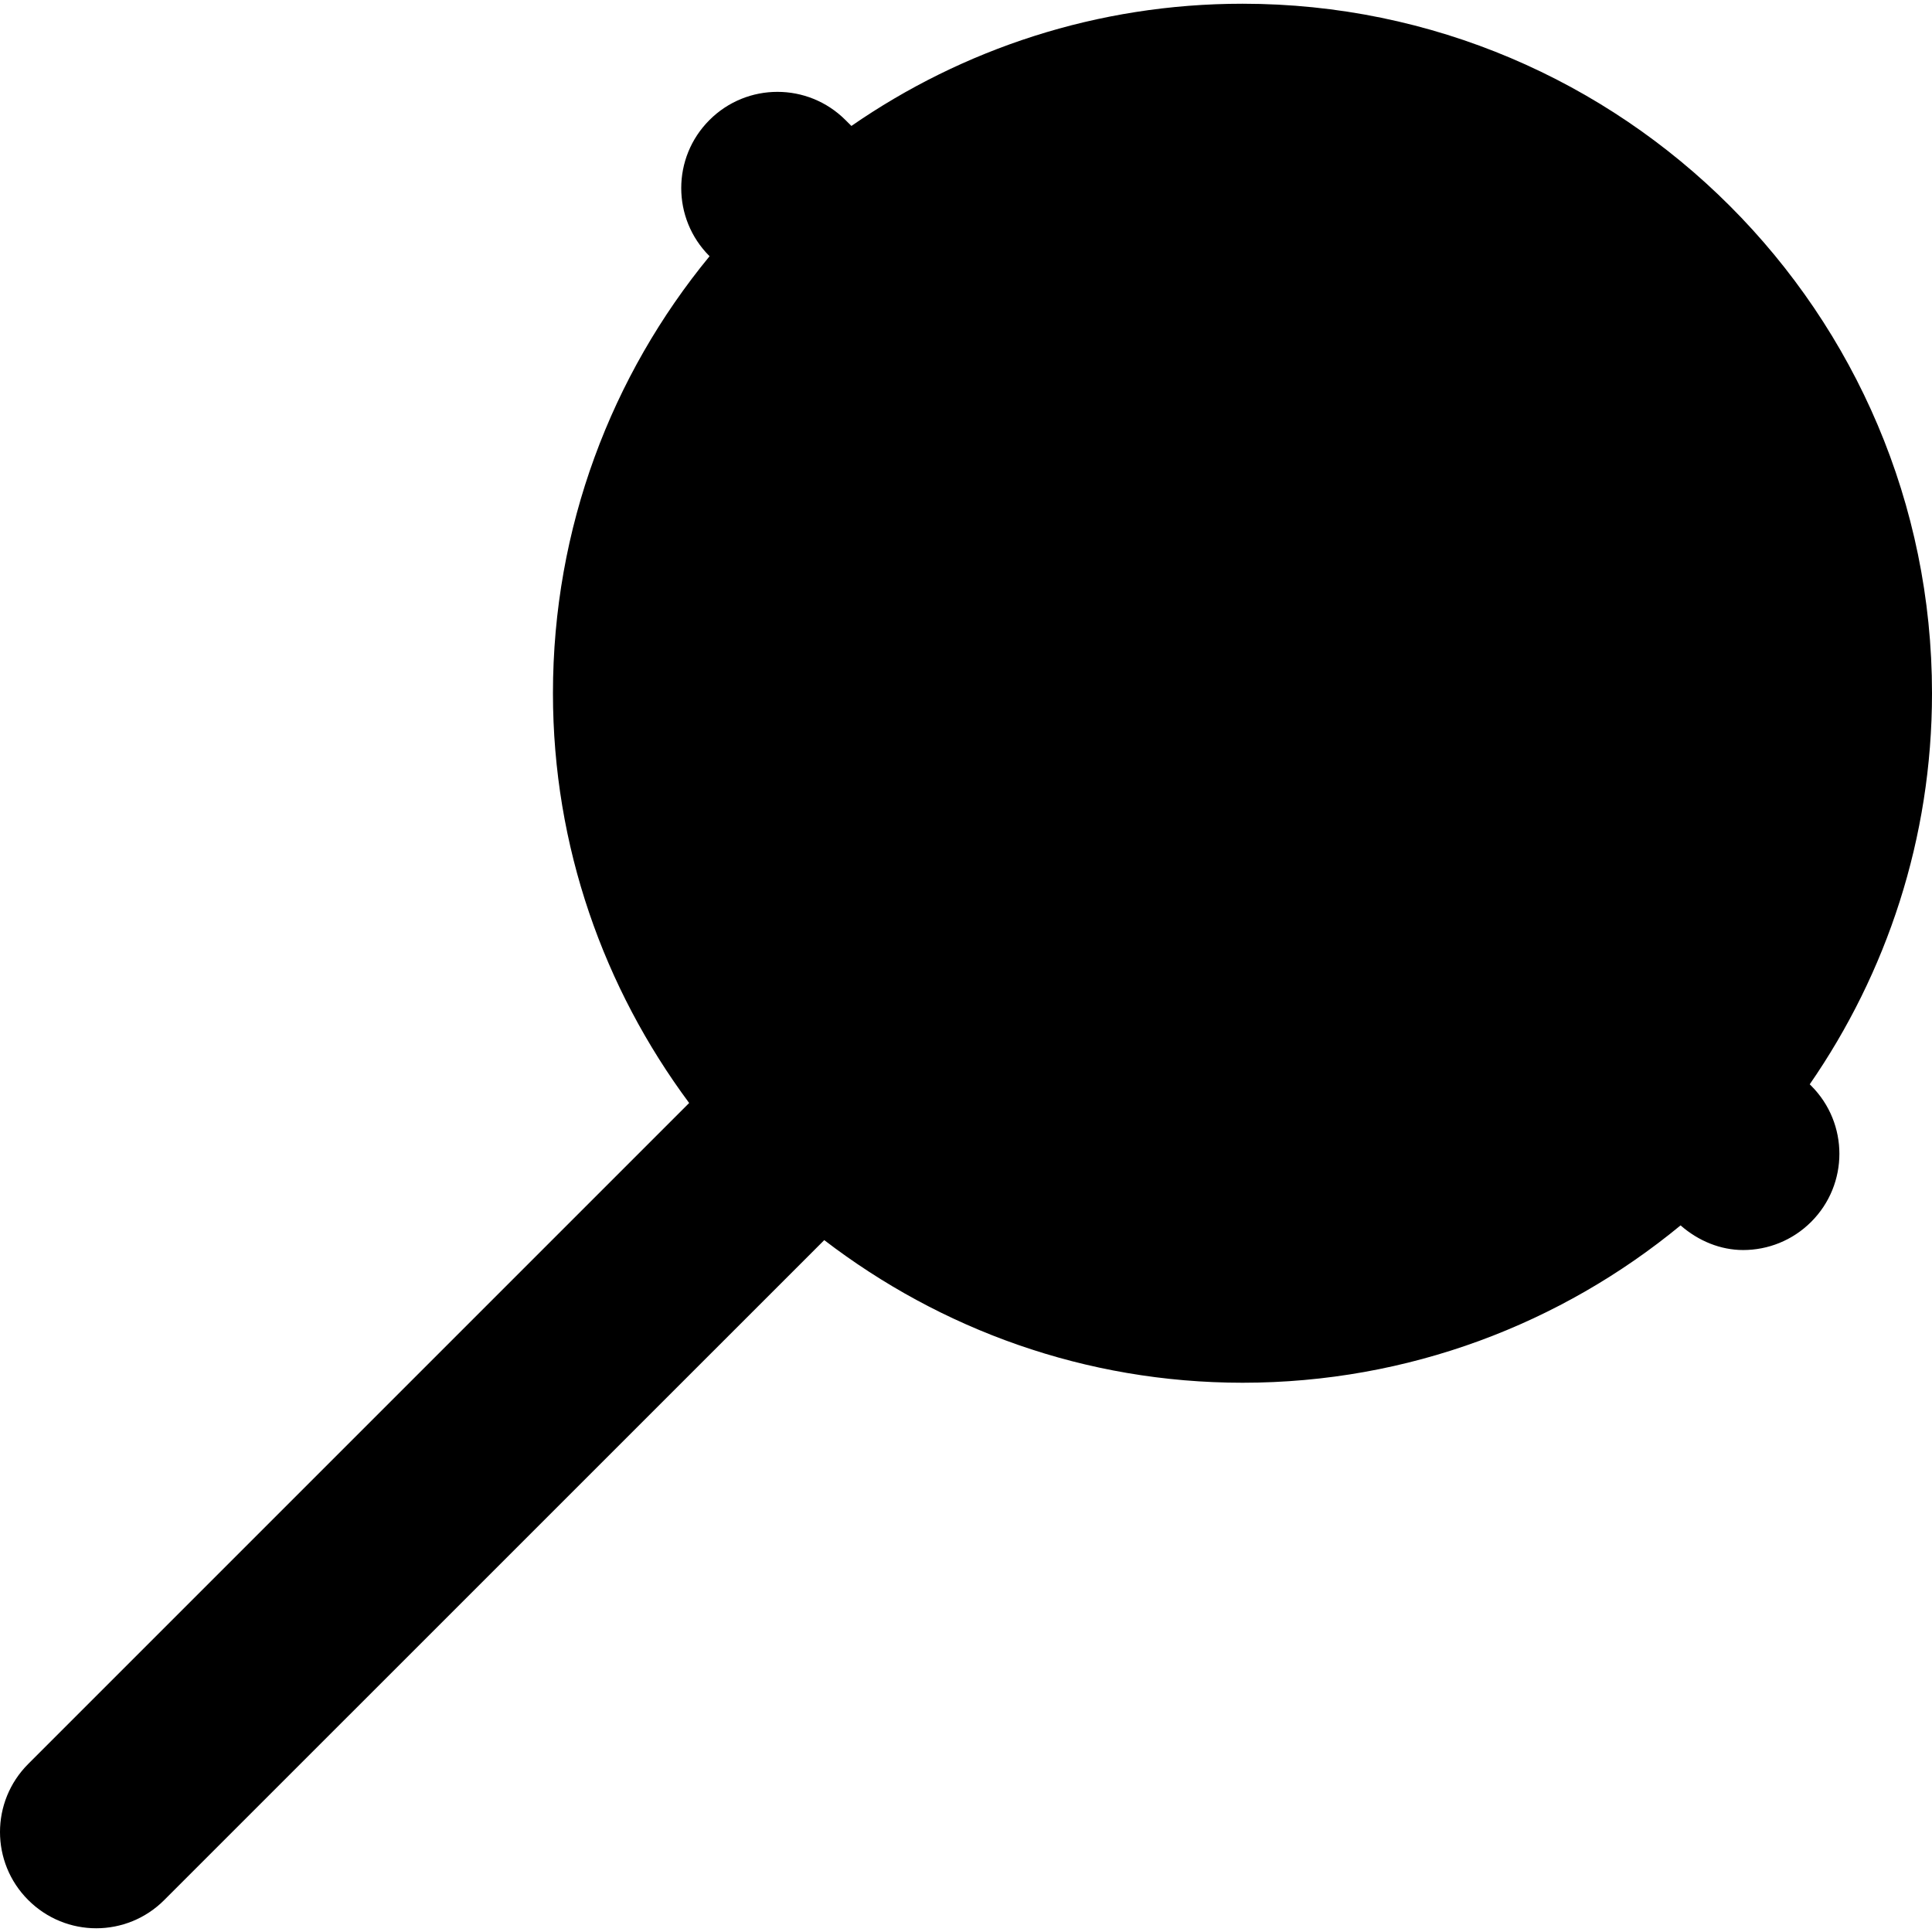 <?xml version="1.0" encoding="iso-8859-1"?>
<!-- Generator: Adobe Illustrator 16.0.0, SVG Export Plug-In . SVG Version: 6.00 Build 0)  -->
<!DOCTYPE svg PUBLIC "-//W3C//DTD SVG 1.1//EN" "http://www.w3.org/Graphics/SVG/1.1/DTD/svg11.dtd">
<svg version="1.1" id="Capa_1" xmlns="http://www.w3.org/2000/svg" xmlns:xlink="http://www.w3.org/1999/xlink" x="0px" y="0px"
	 width="265.573px" height="265.573px" viewBox="0 0 265.573 265.573" style="enable-background:new 0 0 265.573 265.573;"
	 xml:space="preserve">
<g>
	<g>
		<path d="M248.766,149.047c10.568-15.287,16.808-33.804,16.808-53.754c0-52.266-42.52-94.78-94.779-94.78
			c-19.954,0-38.476,6.227-53.761,16.799l-0.811-0.808c-5.173-5.17-13.541-5.17-18.705,0c-5.167,5.167-5.167,13.528,0,18.698
			l0.018,0.021c-13.454,16.36-21.527,37.281-21.527,60.069c0,21.101,7.011,40.55,18.723,56.325L3.875,242.477
			c-5.167,5.17-5.167,13.534,0,18.698c2.588,2.588,5.969,3.886,9.353,3.886c3.387,0,6.776-1.298,9.353-3.886l90.721-90.708
			c15.97,12.243,35.857,19.605,57.505,19.605c22.836,0,43.816-8.125,60.204-21.629c2.479,2.161,5.506,3.387,8.604,3.387
			c3.387,0,6.773-1.298,9.355-3.88c5.164-5.17,5.164-13.534,0-18.698L248.766,149.047z"/>
	</g>
</g>
<g>
</g>
<g>
</g>
<g>
</g>
<g>
</g>
<g>
</g>
<g>
</g>
<g>
</g>
<g>
</g>
<g>
</g>
<g>
</g>
<g>
</g>
<g>
</g>
<g>
</g>
<g>
</g>
<g>
</g>
</svg>

